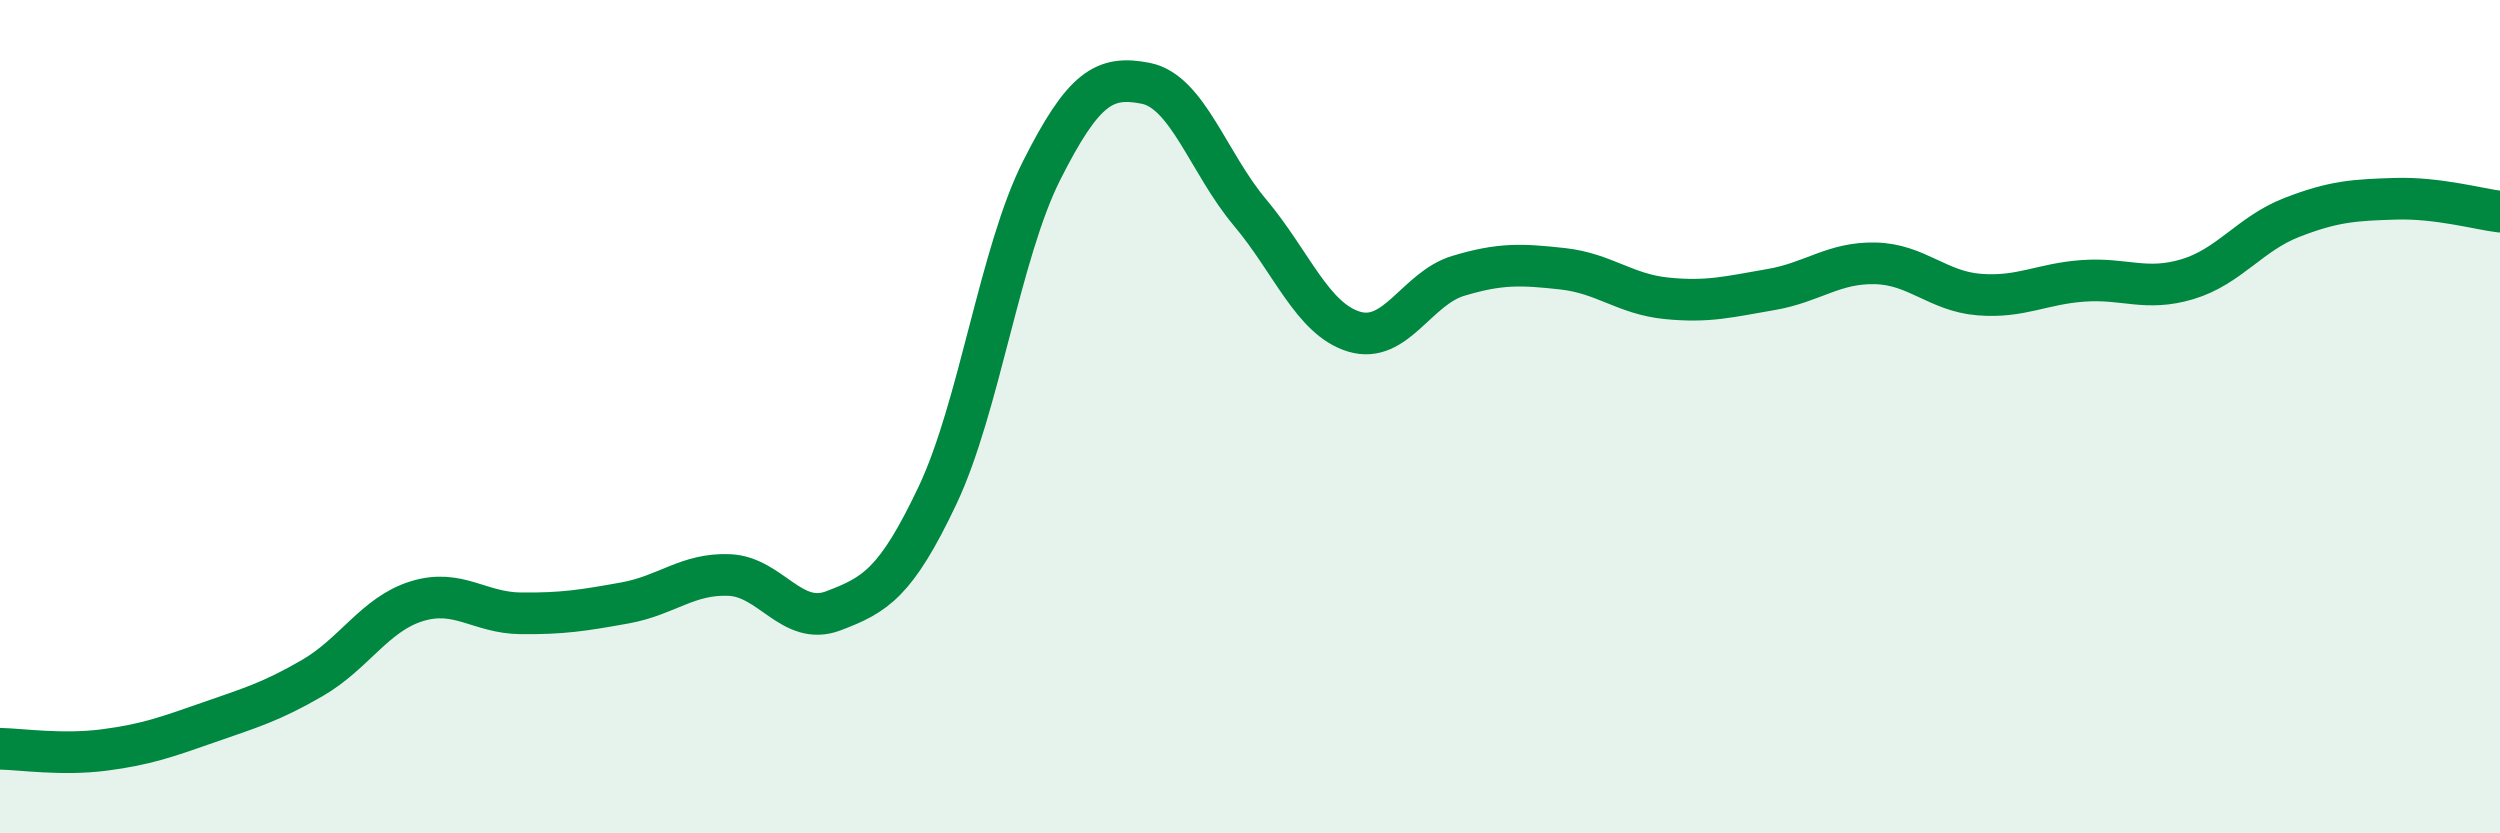 
    <svg width="60" height="20" viewBox="0 0 60 20" xmlns="http://www.w3.org/2000/svg">
      <path
        d="M 0,17.97 C 0.5,17.98 1.5,18.13 2.5,18 C 3.5,17.87 4,17.69 5,17.34 C 6,16.99 6.5,16.85 7.5,16.27 C 8.5,15.69 9,14.74 10,14.43 C 11,14.12 11.5,14.71 12.5,14.72 C 13.5,14.73 14,14.65 15,14.47 C 16,14.29 16.5,13.76 17.5,13.8 C 18.5,13.84 19,15.04 20,14.66 C 21,14.28 21.5,14 22.5,11.89 C 23.5,9.78 24,6.07 25,4.09 C 26,2.11 26.5,1.8 27.5,2 C 28.5,2.2 29,3.91 30,5.1 C 31,6.29 31.5,7.66 32.5,7.96 C 33.5,8.26 34,6.92 35,6.62 C 36,6.32 36.5,6.34 37.5,6.45 C 38.5,6.56 39,7.06 40,7.16 C 41,7.26 41.5,7.12 42.5,6.95 C 43.5,6.78 44,6.3 45,6.32 C 46,6.34 46.5,6.99 47.5,7.07 C 48.5,7.15 49,6.81 50,6.74 C 51,6.67 51.5,7 52.5,6.7 C 53.5,6.4 54,5.61 55,5.22 C 56,4.83 56.5,4.8 57.5,4.77 C 58.5,4.74 59.5,5.02 60,5.08L60 20L0 20Z"
        fill="#008740"
        opacity="0.1"
        stroke-linecap="round"
        stroke-linejoin="round"
      />
      <path
        d="M 0,17.97 C 0.5,17.98 1.5,18.13 2.5,18 C 3.5,17.87 4,17.69 5,17.34 C 6,16.99 6.5,16.85 7.5,16.27 C 8.5,15.69 9,14.74 10,14.43 C 11,14.12 11.5,14.71 12.5,14.72 C 13.5,14.73 14,14.65 15,14.47 C 16,14.29 16.5,13.76 17.5,13.8 C 18.5,13.84 19,15.04 20,14.66 C 21,14.28 21.5,14 22.5,11.89 C 23.5,9.78 24,6.07 25,4.09 C 26,2.11 26.5,1.8 27.5,2 C 28.5,2.2 29,3.91 30,5.1 C 31,6.29 31.5,7.66 32.5,7.96 C 33.5,8.26 34,6.92 35,6.62 C 36,6.32 36.5,6.34 37.5,6.45 C 38.5,6.56 39,7.06 40,7.16 C 41,7.26 41.5,7.12 42.5,6.95 C 43.5,6.78 44,6.3 45,6.32 C 46,6.34 46.5,6.99 47.5,7.07 C 48.5,7.15 49,6.81 50,6.74 C 51,6.67 51.5,7 52.5,6.7 C 53.5,6.4 54,5.61 55,5.22 C 56,4.83 56.5,4.8 57.5,4.77 C 58.5,4.74 59.5,5.02 60,5.08"
        stroke="#008740"
        stroke-width="1"
        fill="none"
        stroke-linecap="round"
        stroke-linejoin="round"
      />
    </svg>
  